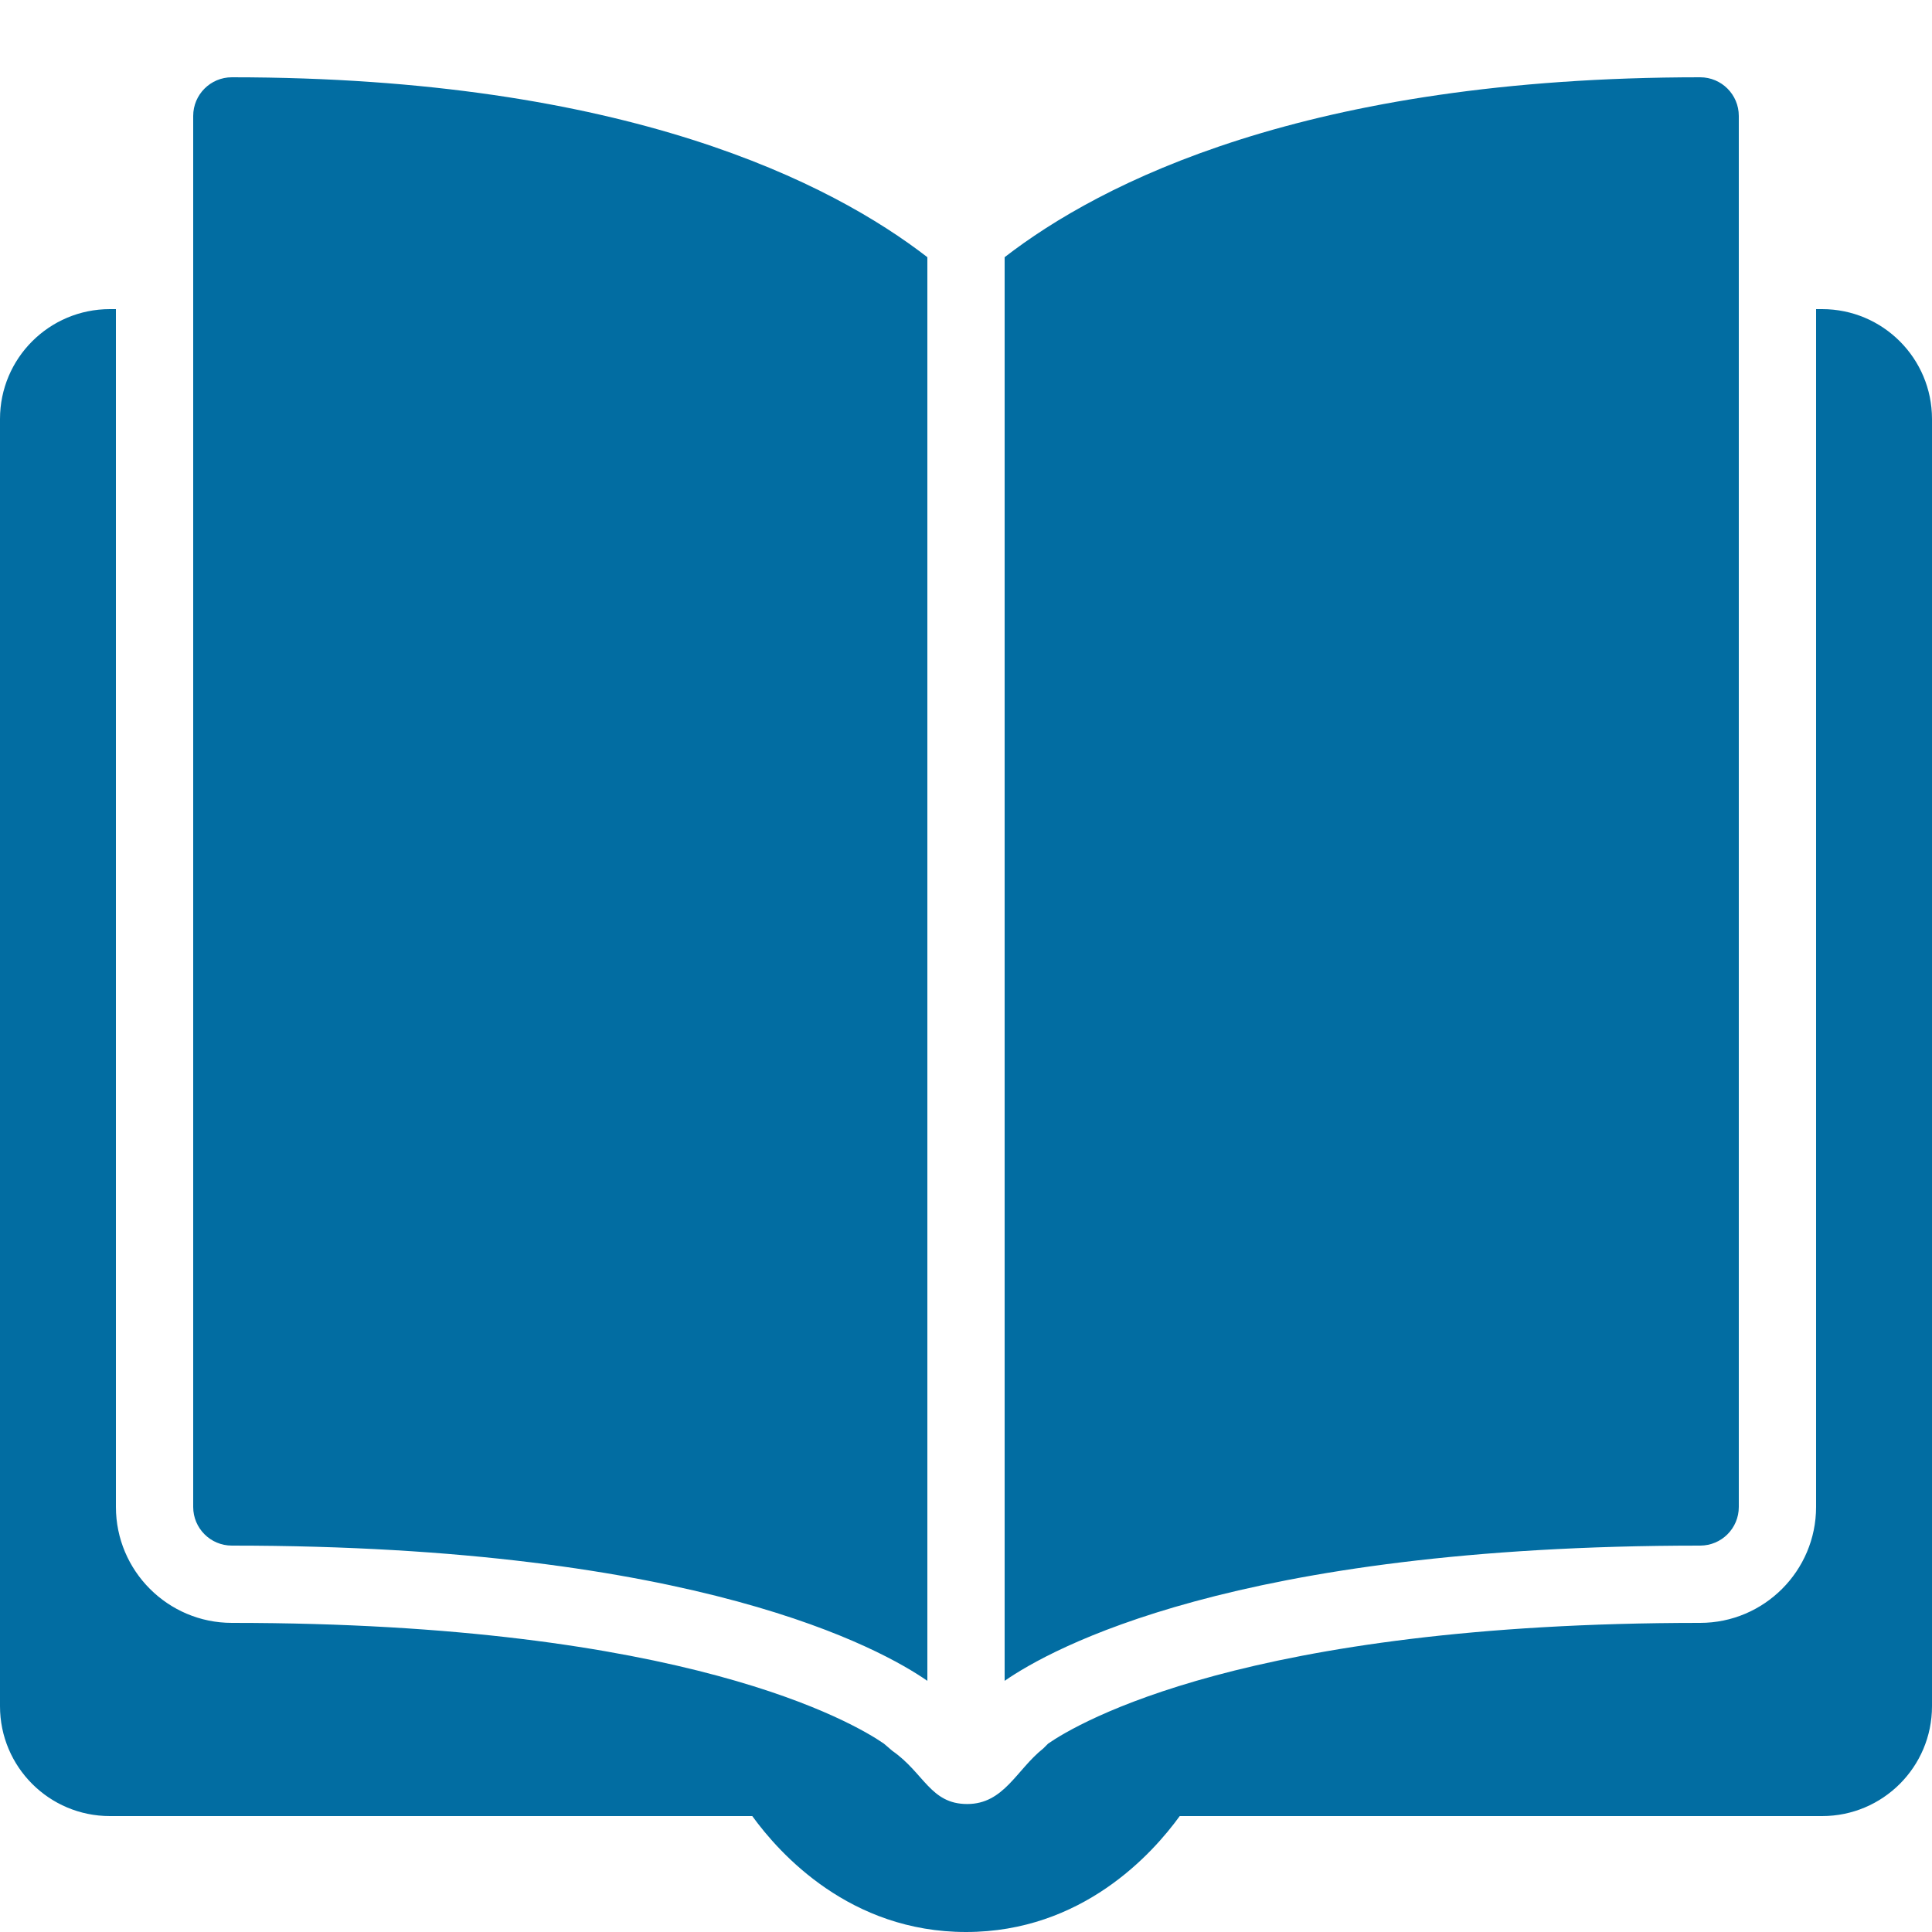 <svg xmlns="http://www.w3.org/2000/svg" width="50" height="50" viewBox="0 0 50 50" style="fill: rgb(2, 109, 162);">
    <path d="M 6 2 C 5.448 2 5 2.448 5 3 L 5 39 C 5 39.553 5.448 40 6 40 C 18.057 40 22.826 42.685 24 43.5 L 24 6.656 C 21.531 4.747 16.219 2 6 2 z M 44 2 C 33.781 2 28.469 4.746 26 6.656 L 26 43.5 C 27.176 42.684 31.945 40 44 40 C 44.553 40 45 39.553 45 39 L 45 3 C 45 2.448 44.553 2 44 2 z M 2.844 8 C 1.274 8 2.9605947e-16 9.272 0 10.844 L 0 44.156 C 0 45.728 1.274 47 2.844 47 L 19.469 47 C 20.178 47.979 21.998 50 25 50 C 28.002 50 29.822 47.979 30.531 47 L 47.156 47 C 48.725 47 50 45.729 50 44.156 L 50 10.844 C 50 9.272 48.726 8 47.156 8 L 47 8 L 47 39 C 47 40.654 45.654 42 44 42 C 32.249 42 27.879 44.602 27.125 45.125 L 27 45.25 C 26.306 45.799 25.984 46.688 25.031 46.688 C 24.079 46.688 23.918 45.886 23.094 45.312 L 22.875 45.125 C 22.121 44.603 17.756 42 6 42 C 4.346 42 3 40.654 3 39 L 3 8 L 2.844 8 z"/>
</svg>